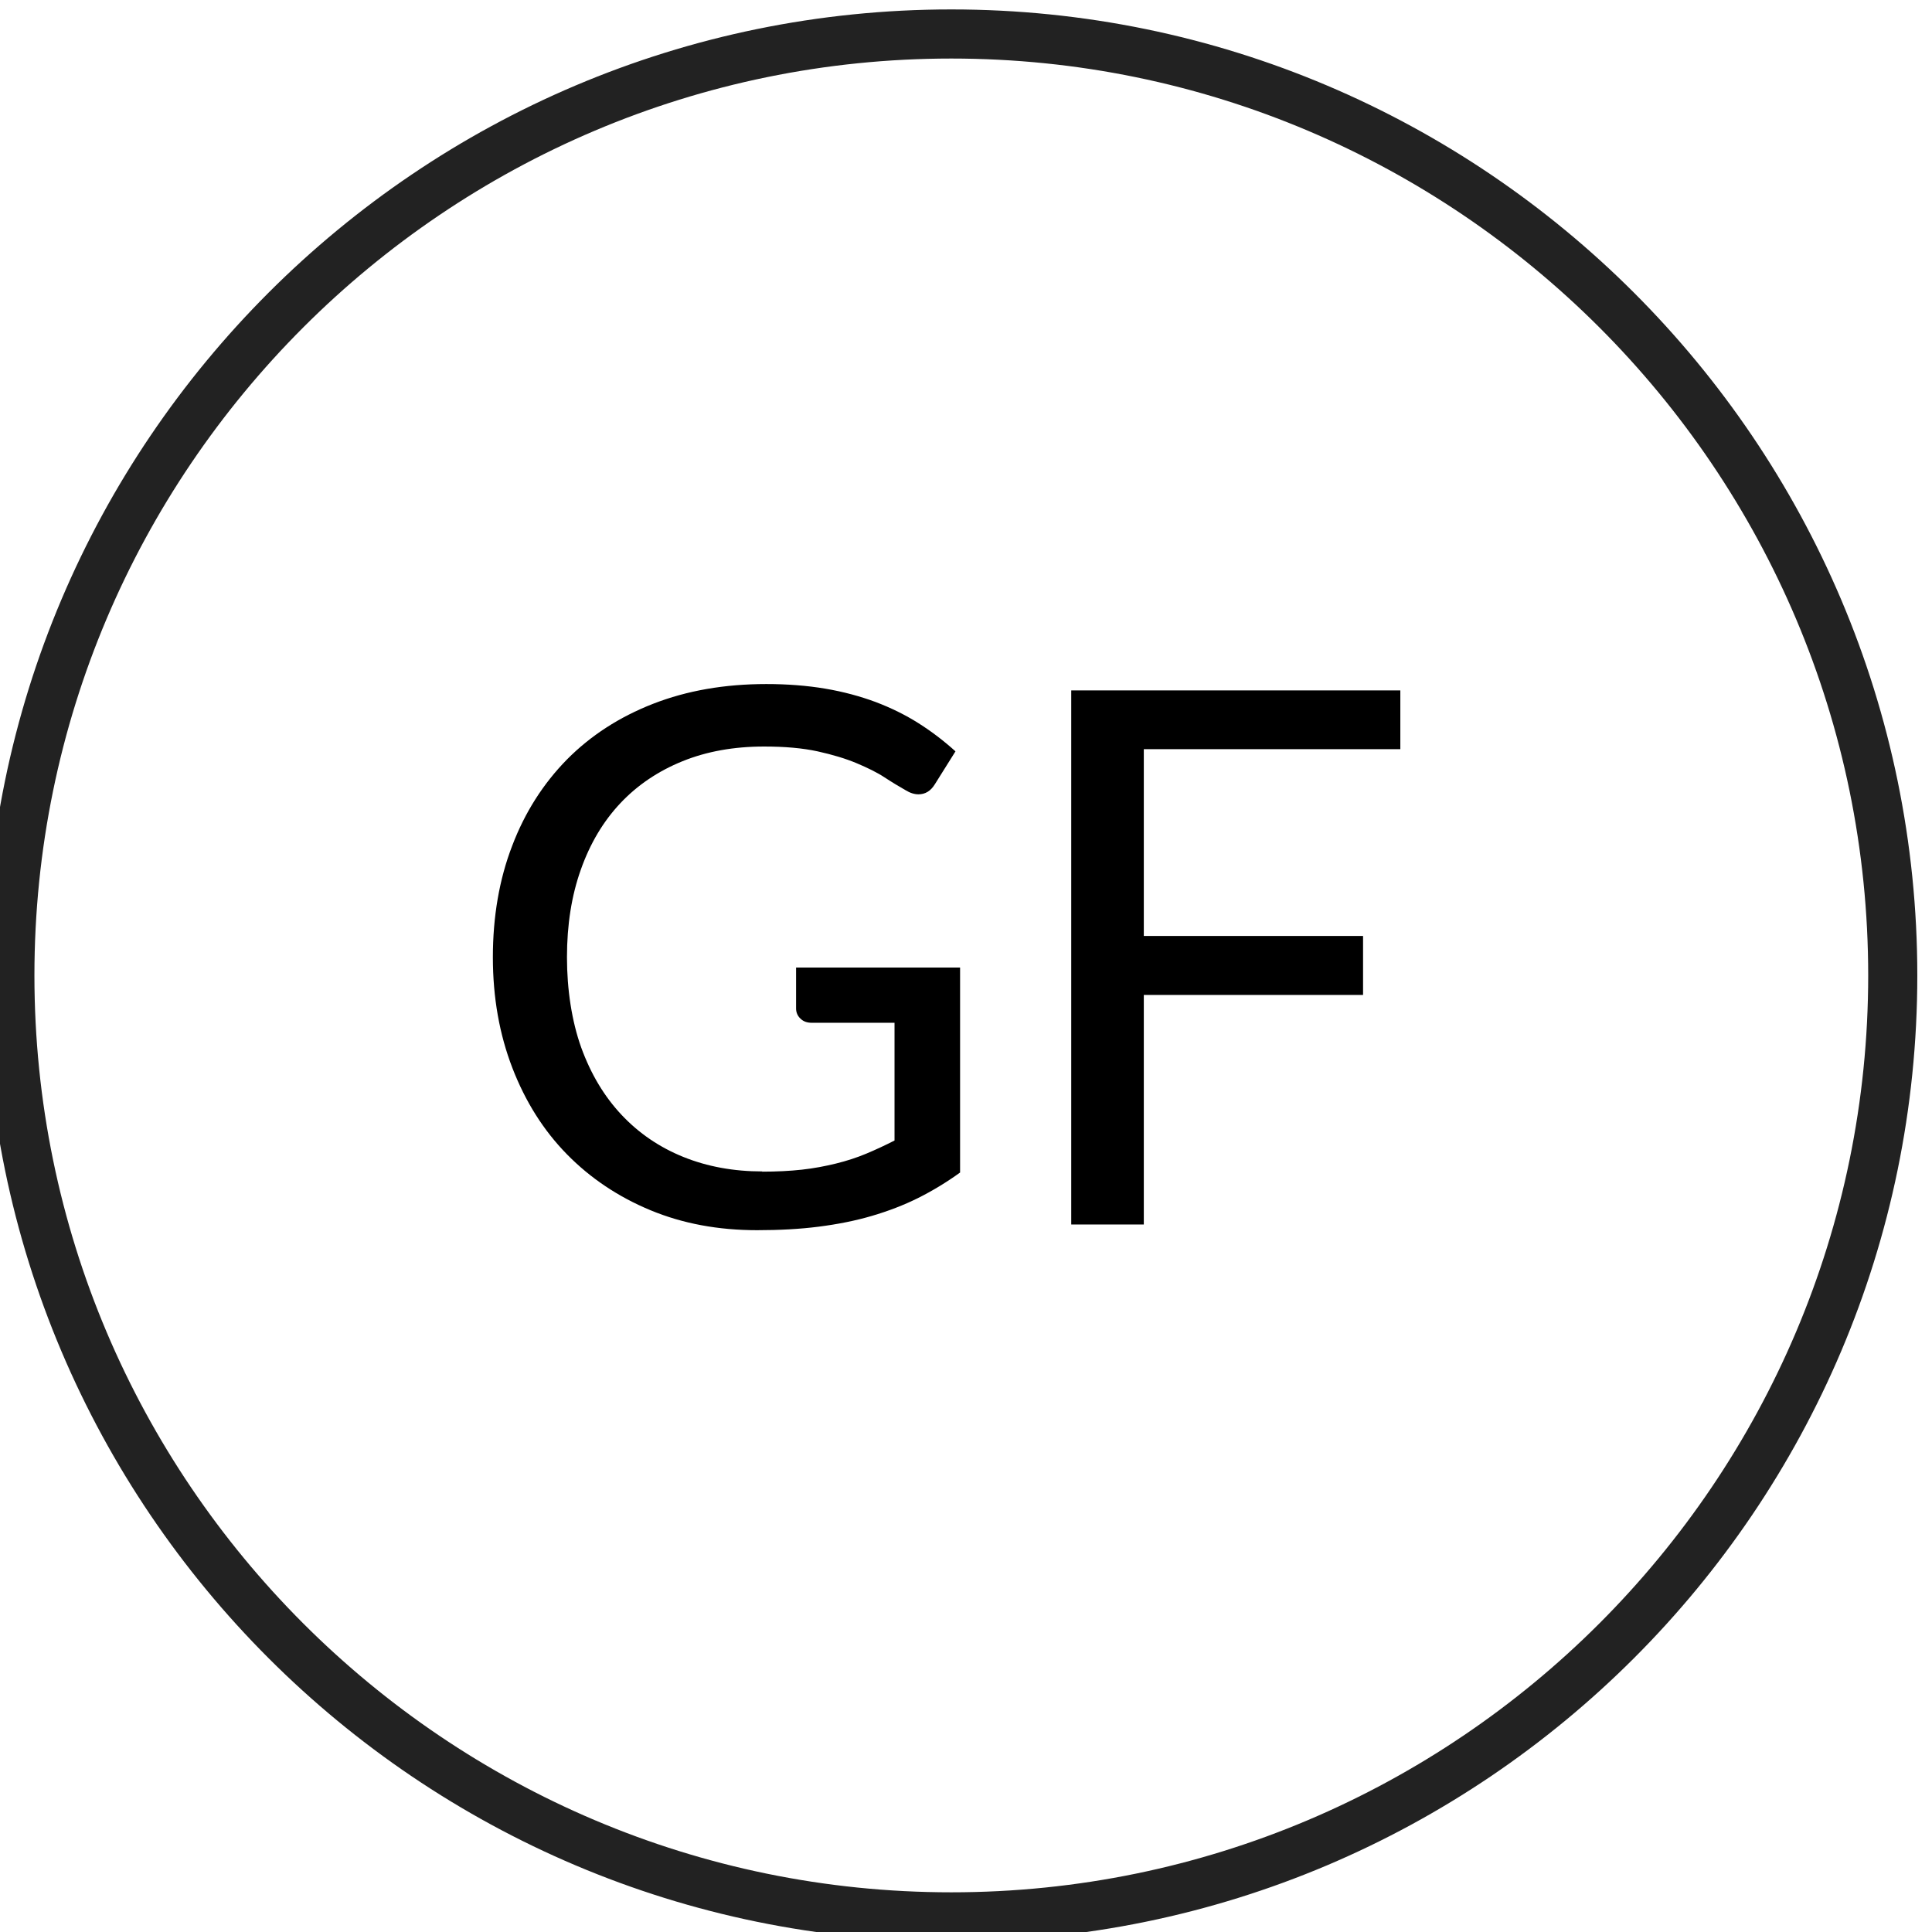 <svg viewBox="0 0 88.12 88.12" version="1.1" xmlns="http://www.w3.org/2000/svg" id="Ebene_2">
  
  <defs>
    <style>
      .st0 {
        fill: #222;
      }
    </style>
  </defs>
  <g id="Ebene_1-2">
    <g>
      <path d="M43.39,88.55C19.1,88.55-.67,68.79-.67,44.49S19.1.43,43.39.43s44.06,19.77,44.06,44.06-19.77,44.06-44.06,44.06ZM43.39,2.67c-23.06,0-41.82,18.76-41.82,41.82s18.76,41.82,41.82,41.82,41.82-18.76,41.82-41.82S66.45,2.67,43.39,2.67Z" class="st0"></path>
      <g>
        <path d="M34.76,53.44c.66,0,1.26-.03,1.81-.09.55-.06,1.07-.16,1.56-.28.49-.12.95-.27,1.38-.45s.86-.38,1.29-.6v-5.37h-3.77c-.22,0-.39-.06-.52-.19-.13-.12-.2-.28-.2-.46v-1.87h7.48v9.35c-.61.44-1.25.83-1.91,1.16s-1.37.6-2.12.82c-.75.22-1.56.38-2.42.49-.86.11-1.8.16-2.81.16-1.77,0-3.39-.3-4.86-.91-1.47-.61-2.74-1.46-3.81-2.55-1.07-1.09-1.9-2.41-2.49-3.94-.59-1.53-.89-3.21-.89-5.05s.29-3.55.88-5.08c.58-1.53,1.42-2.84,2.5-3.94,1.08-1.09,2.39-1.94,3.93-2.54s3.26-.9,5.16-.9c.96,0,1.86.07,2.69.21.83.14,1.6.35,2.3.61.71.27,1.36.59,1.96.97s1.16.81,1.68,1.28l-.94,1.5c-.19.31-.44.46-.75.46-.18,0-.38-.06-.59-.19-.28-.16-.6-.35-.95-.58-.35-.23-.78-.44-1.28-.65-.5-.21-1.1-.39-1.78-.54-.69-.15-1.5-.22-2.44-.22-1.37,0-2.61.22-3.72.67-1.11.45-2.06,1.09-2.84,1.92-.78.83-1.38,1.84-1.8,3.03-.42,1.18-.63,2.51-.63,3.99s.22,2.92.65,4.12c.44,1.21,1.05,2.23,1.84,3.07.79.84,1.73,1.48,2.82,1.92,1.09.44,2.29.66,3.6.66Z"></path>
        <path d="M63.87,31.48v2.69h-11.7v8.52h10v2.69h-10v10.47h-3.31v-24.36h15.01Z"></path>
      </g>
    </g>
  </g>
</svg>